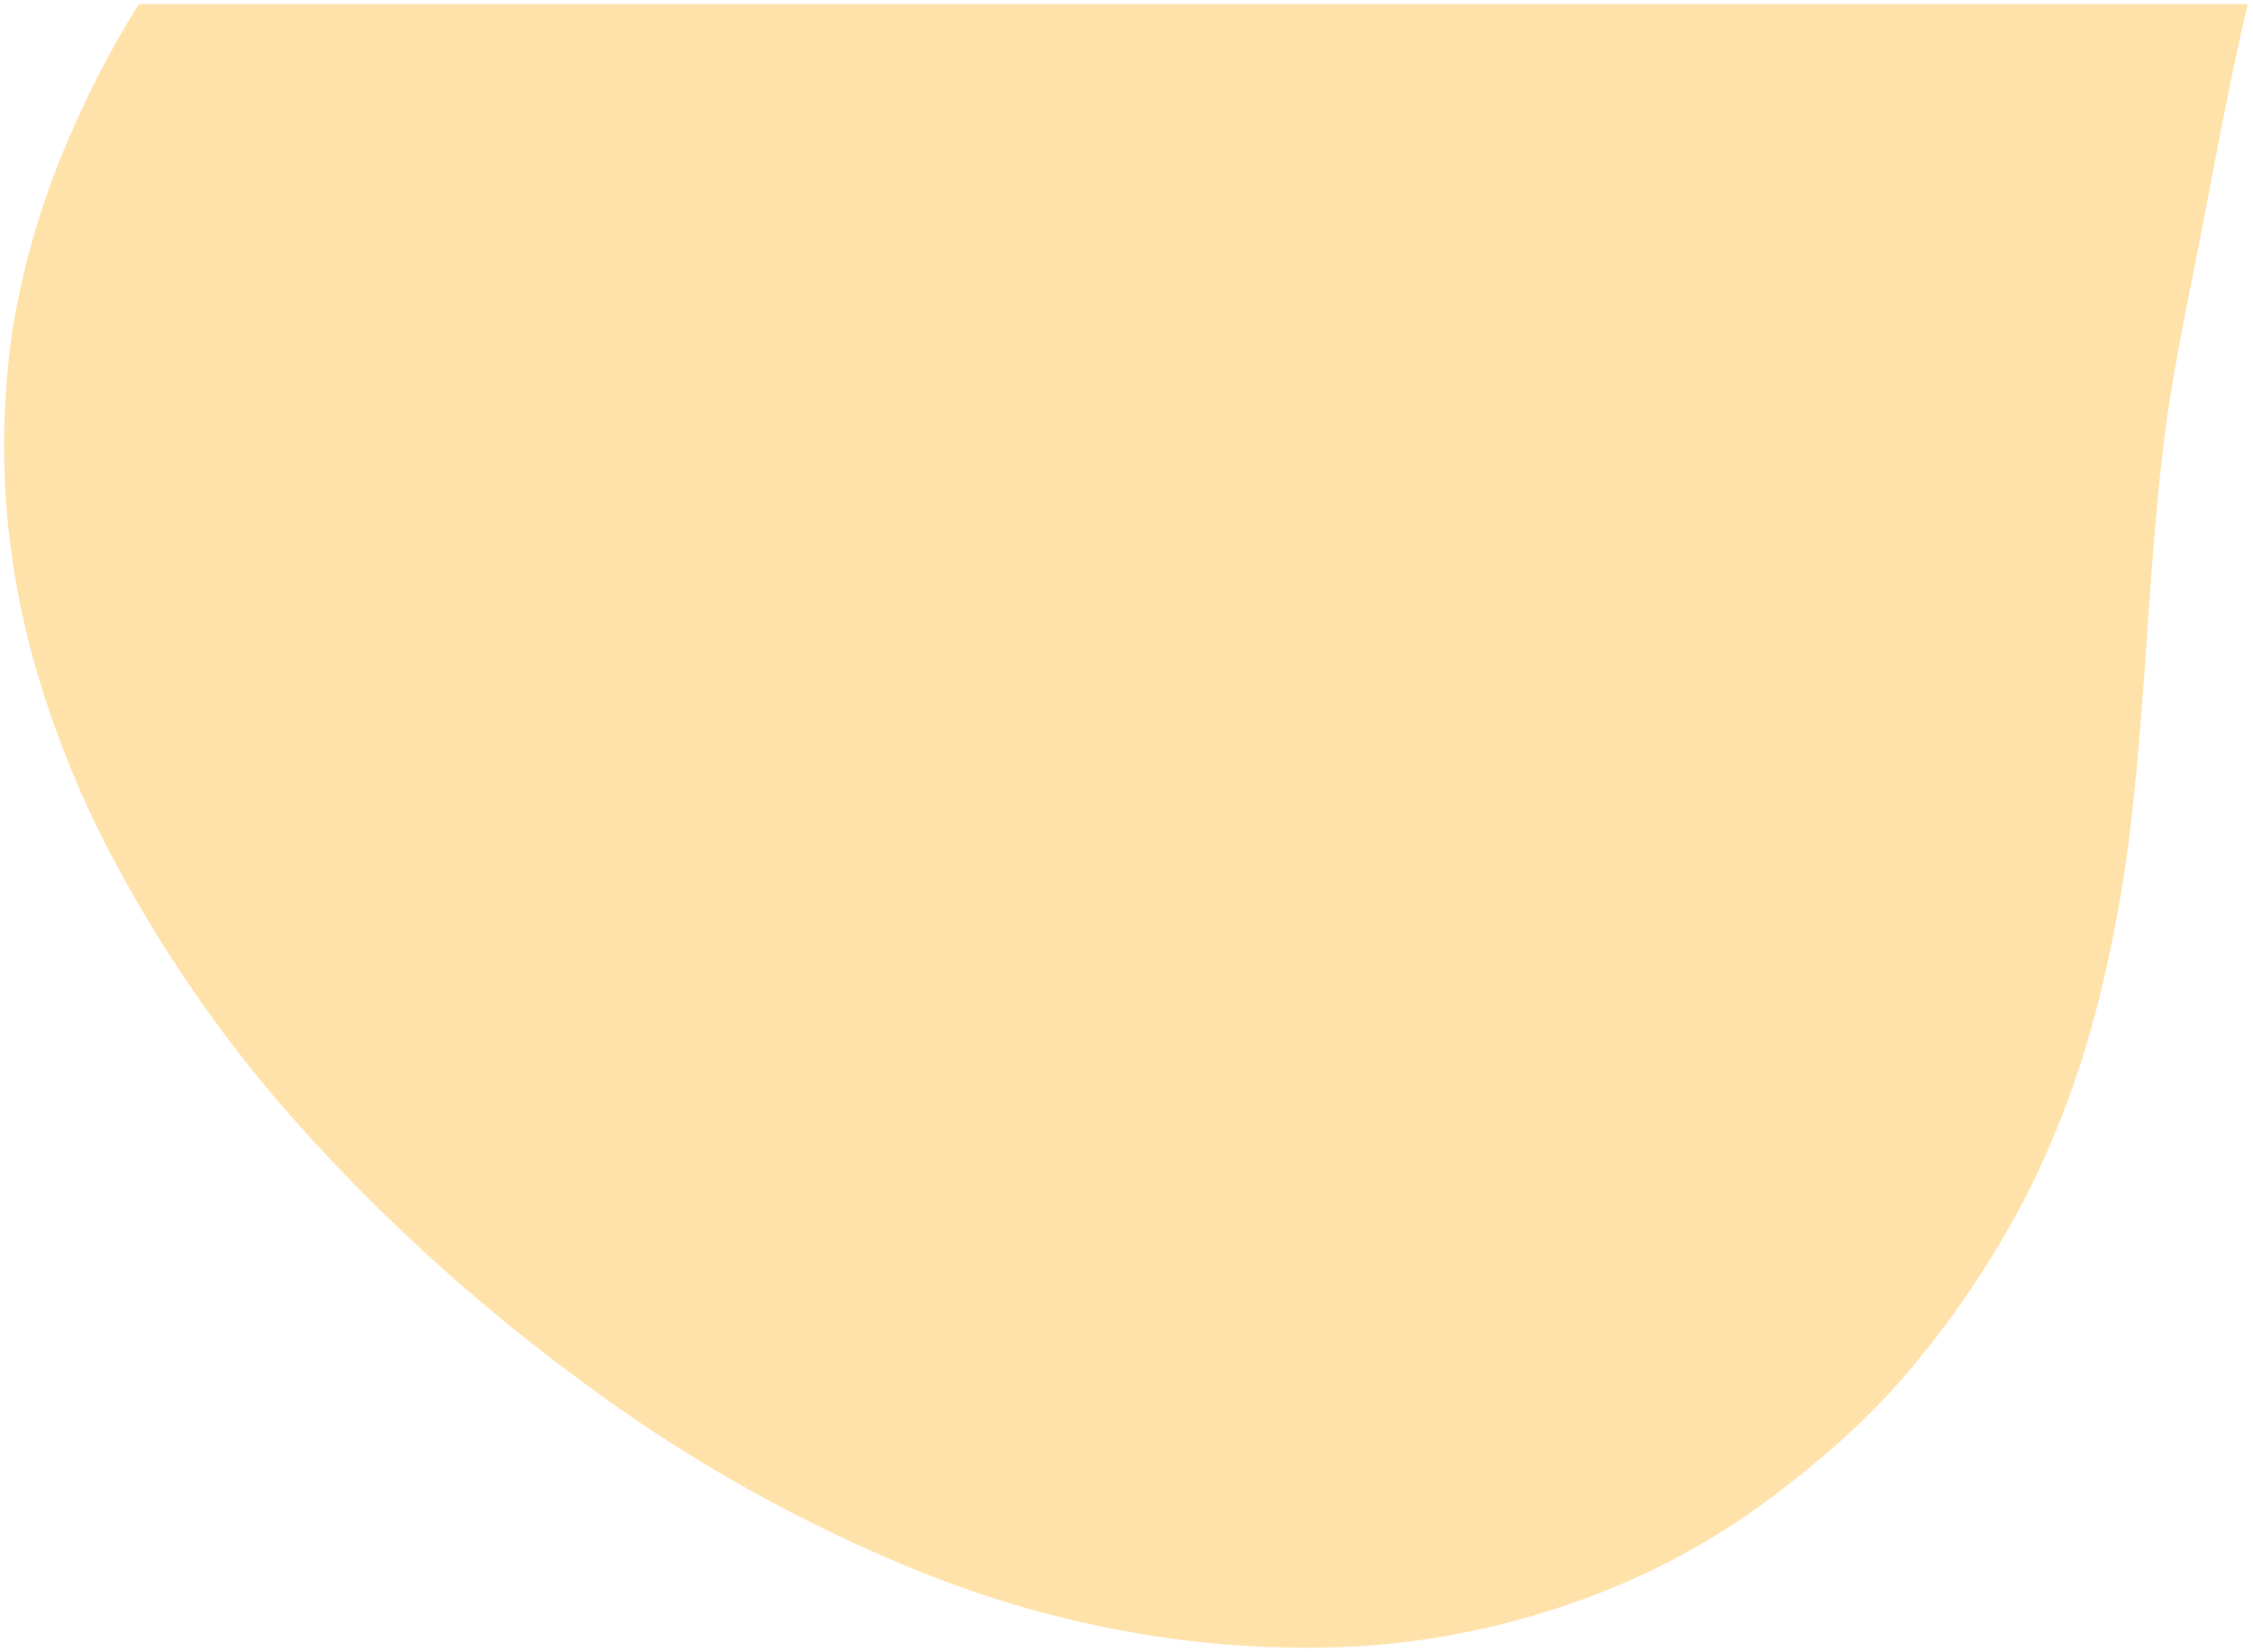 <svg xmlns="http://www.w3.org/2000/svg" width="273.279" height="200.349" viewBox="0 0 273.279 200.349">
  <path id="Soustraction_2" data-name="Soustraction 2" d="M678.664,199.349H422.856c.53-2.244,1.057-4.6,1.611-7.208,1.068-5.046,2.053-10.188,3.006-15.161.509-2.658,1.036-5.407,1.57-8.112q.28-1.419.563-2.837c1.293-6.5,2.63-13.217,3.438-19.9.94-7.767,1.494-15.69,2.031-23.352.493-7.05,1-14.335,1.812-21.484A166.734,166.734,0,0,1,441,78.3a115.584,115.584,0,0,1,8.091-22.24A113.5,113.5,0,0,1,462.7,35.093c4.808-6.012,10.821-11.606,18.922-17.6A88.4,88.4,0,0,1,504.891,5.384a97.657,97.657,0,0,1,13.178-3.578A93.741,93.741,0,0,1,531.661.132C533.489.044,535.351,0,537.195,0A121.993,121.993,0,0,1,561.2,2.425a129.316,129.316,0,0,1,22.779,6.831,184.952,184.952,0,0,1,41.383,23.368,223.2,223.2,0,0,1,33.828,30.7,162.294,162.294,0,0,1,24.259,35.636,120.658,120.658,0,0,1,7.454,18.989,98.149,98.149,0,0,1,3.752,19.706,96.928,96.928,0,0,1-.635,21.962,98.172,98.172,0,0,1-7.2,24.215,115.871,115.871,0,0,1-8.159,15.517Z" transform="translate(695.503 199.849) rotate(180)" fill="#ffe2a9" stroke="rgba(0,0,0,0)" stroke-miterlimit="10" stroke-width="1"/>
</svg>
